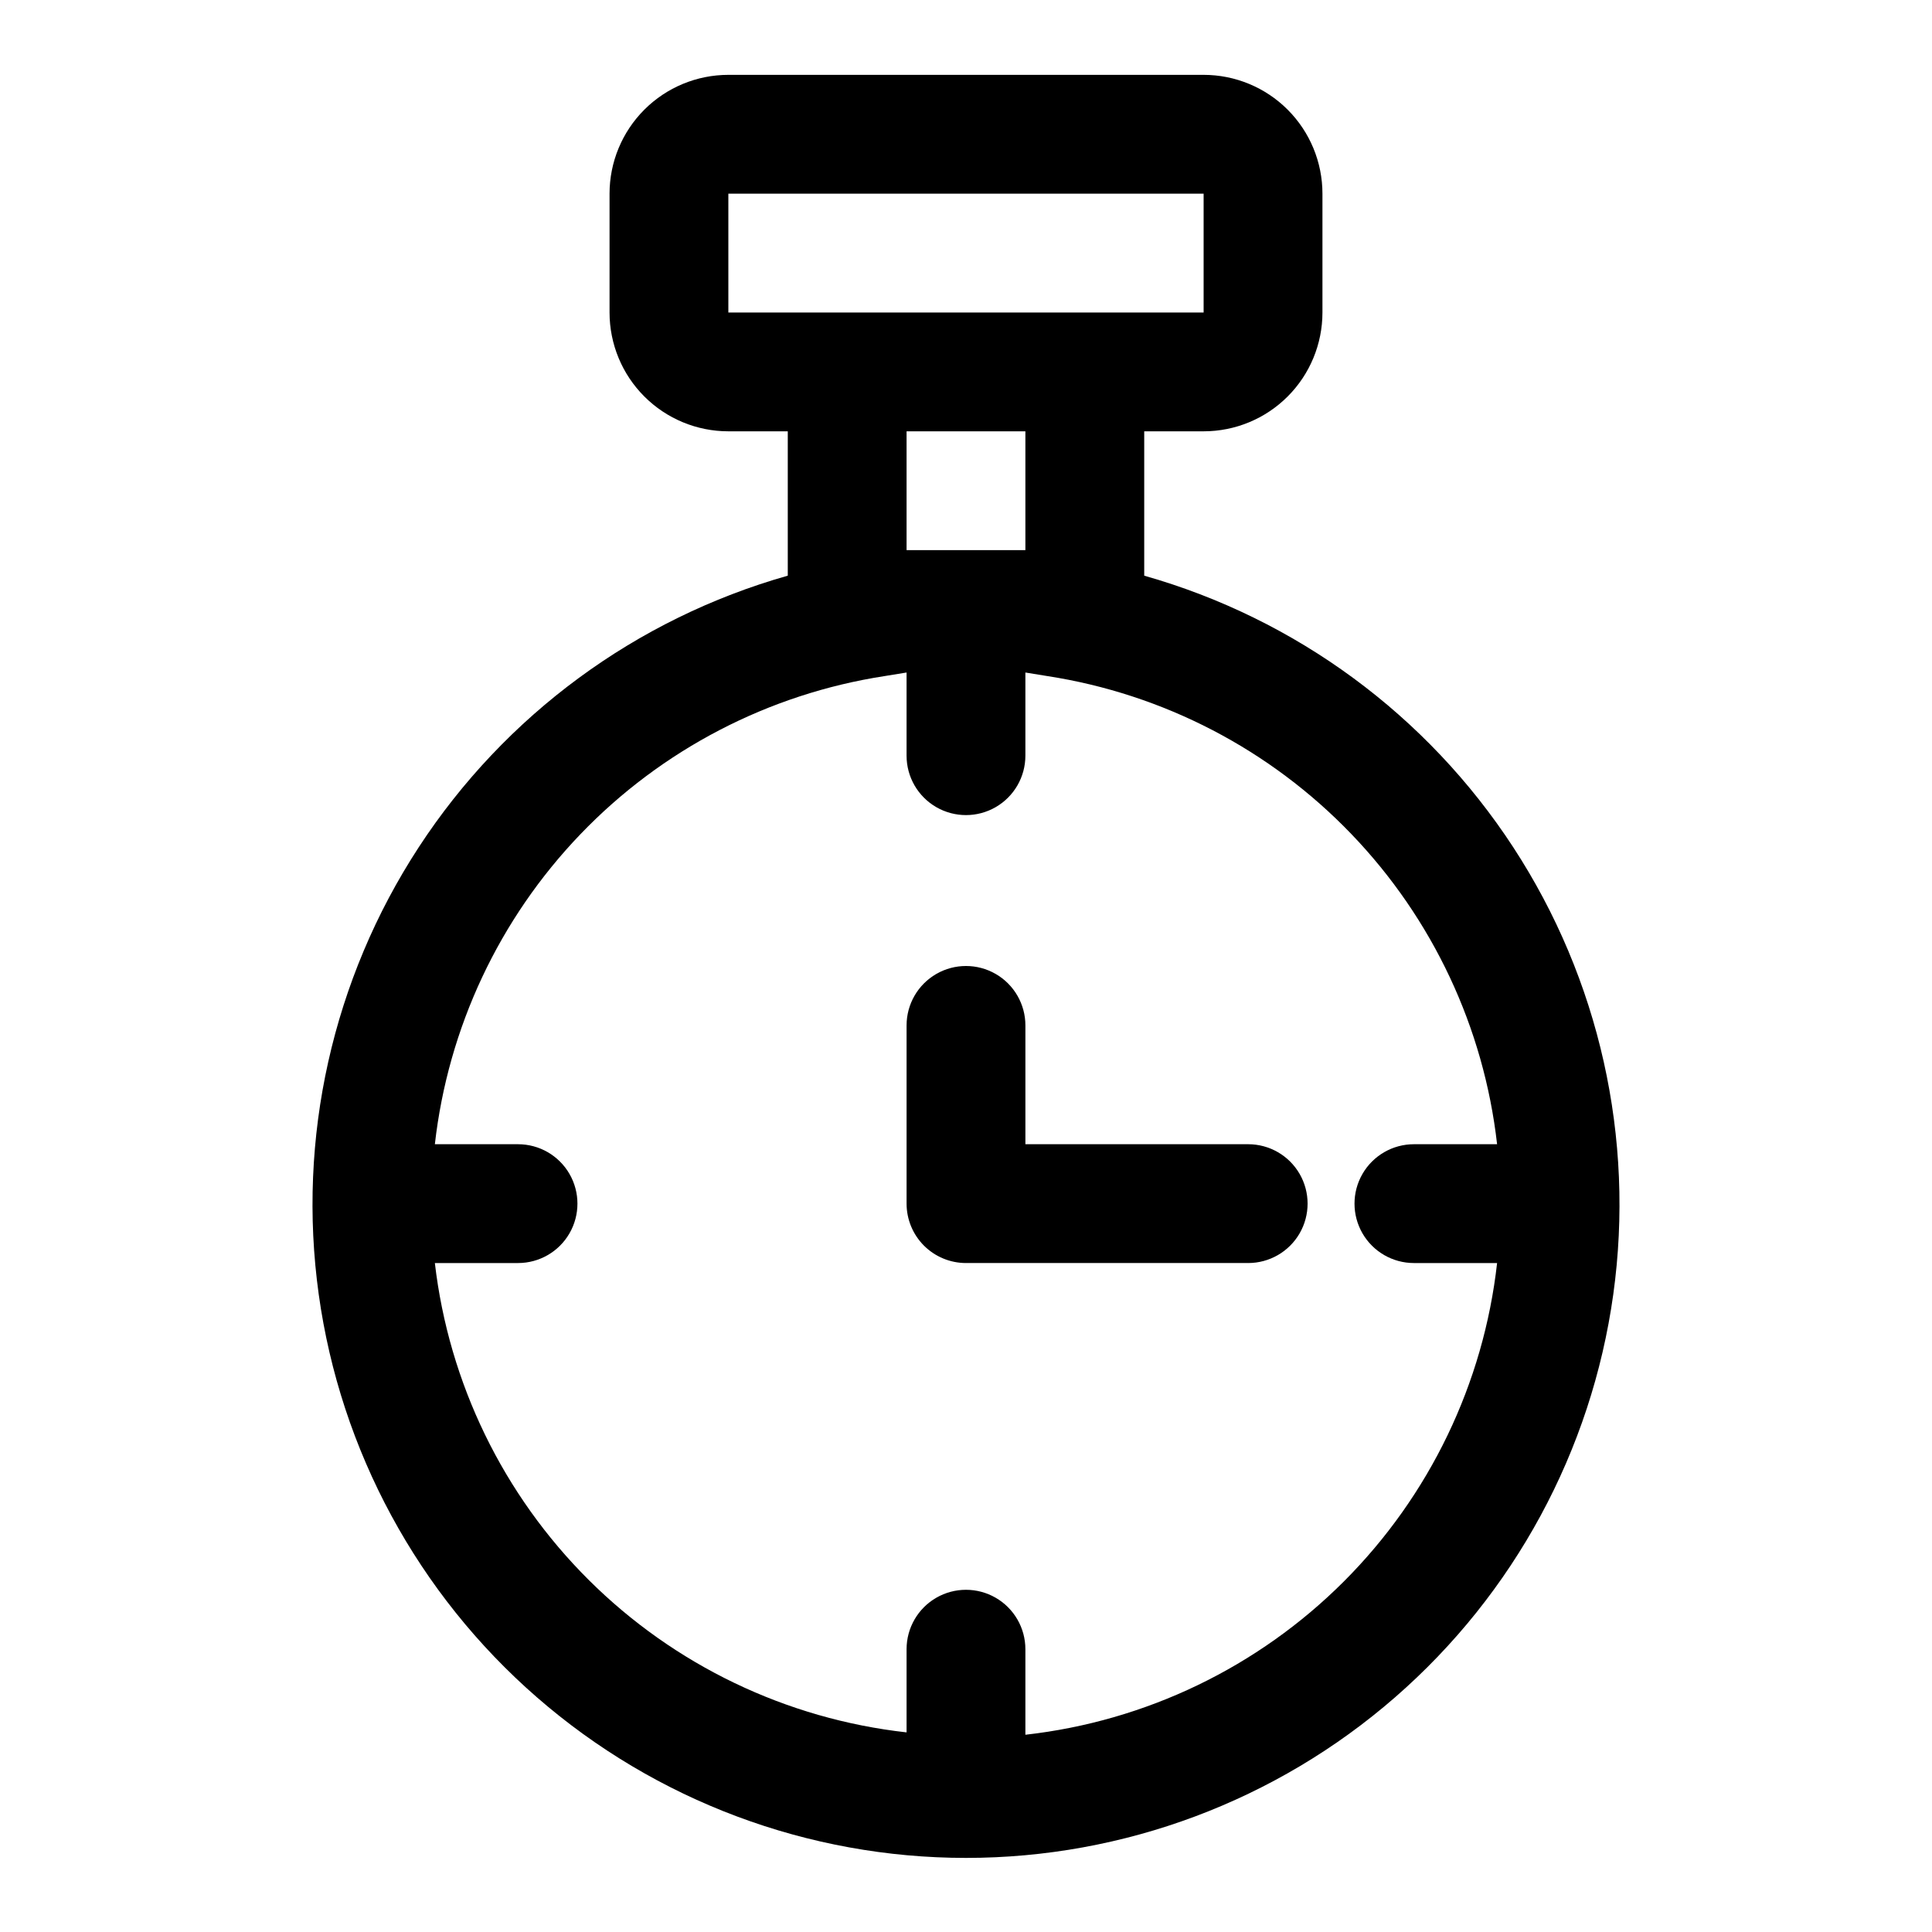<?xml version="1.0" encoding="UTF-8"?>
<!-- The Best Svg Icon site in the world: iconSvg.co, Visit us! https://iconsvg.co -->
<svg fill="#000000" width="800px" height="800px" version="1.1" viewBox="144 144 512 512" xmlns="http://www.w3.org/2000/svg">
 <g>
  <path d="m447.23 296.56v-38.258h15.746c8.348 0 16.359-3.316 22.262-9.223 5.906-5.902 9.223-13.914 9.223-22.266v-31.488c0-8.348-3.316-16.359-9.223-22.266-5.902-5.902-13.914-9.223-22.262-9.223h-125.95c-8.352 0-16.363 3.32-22.266 9.223-5.906 5.906-9.223 13.918-9.223 22.266v31.488c0 8.352 3.316 16.363 9.223 22.266 5.902 5.906 13.914 9.223 22.266 9.223h15.742v38.258c-40.215 11.402-74.953 36.965-97.797 71.969-22.848 35.004-32.262 77.094-26.504 118.5 5.754 41.402 26.289 79.328 57.816 106.77 31.527 27.449 71.918 42.566 113.72 42.566s82.191-15.117 113.71-42.566c31.527-27.445 52.062-65.371 57.82-106.77 5.754-41.402-3.66-83.492-26.508-118.5-22.844-35.004-57.582-60.566-97.797-71.969zm-110.21-101.23h125.95v31.488h-125.95zm47.23 94.465v-31.488h31.488v31.488h-15.742-15.746zm31.488 313.3v-22.043 0.004c0-5.625-3-10.82-7.871-13.633s-10.875-2.812-15.746 0-7.871 8.008-7.871 13.633v22.043c-31.824-3.555-61.508-17.789-84.211-40.375-22.699-22.586-37.082-52.195-40.797-84.004h22.043c5.625 0 10.82-3 13.633-7.871s2.812-10.875 0-15.746c-2.812-4.871-8.008-7.871-13.633-7.871h-22.043c3.504-30.891 17.07-59.77 38.609-82.188 21.535-22.422 49.848-37.133 80.574-41.875l5.824-0.945v22.043c0 5.625 3 10.82 7.871 13.633s10.875 2.812 15.746 0 7.871-8.008 7.871-13.633v-22.043l5.824 0.945c30.727 4.742 59.039 19.453 80.574 41.875 21.539 22.418 35.105 51.297 38.609 82.188h-22.043c-5.625 0-10.82 3-13.633 7.871-2.812 4.871-2.812 10.875 0 15.746s8.008 7.871 13.633 7.871h22.043c-3.582 31.922-17.906 61.676-40.617 84.391-22.715 22.711-52.469 37.035-84.391 40.617z"/>
  <path d="m474.78 447.23h-59.039v-31.488c0-5.625-3-10.82-7.871-13.633s-10.875-2.812-15.746 0-7.871 8.008-7.871 13.633v47.234c0 4.172 1.66 8.18 4.613 11.133 2.953 2.949 6.957 4.609 11.133 4.609h74.785-0.004c5.625 0 10.824-3 13.637-7.871s2.812-10.875 0-15.746c-2.812-4.871-8.012-7.871-13.637-7.871z"/>
 </g>
</svg>